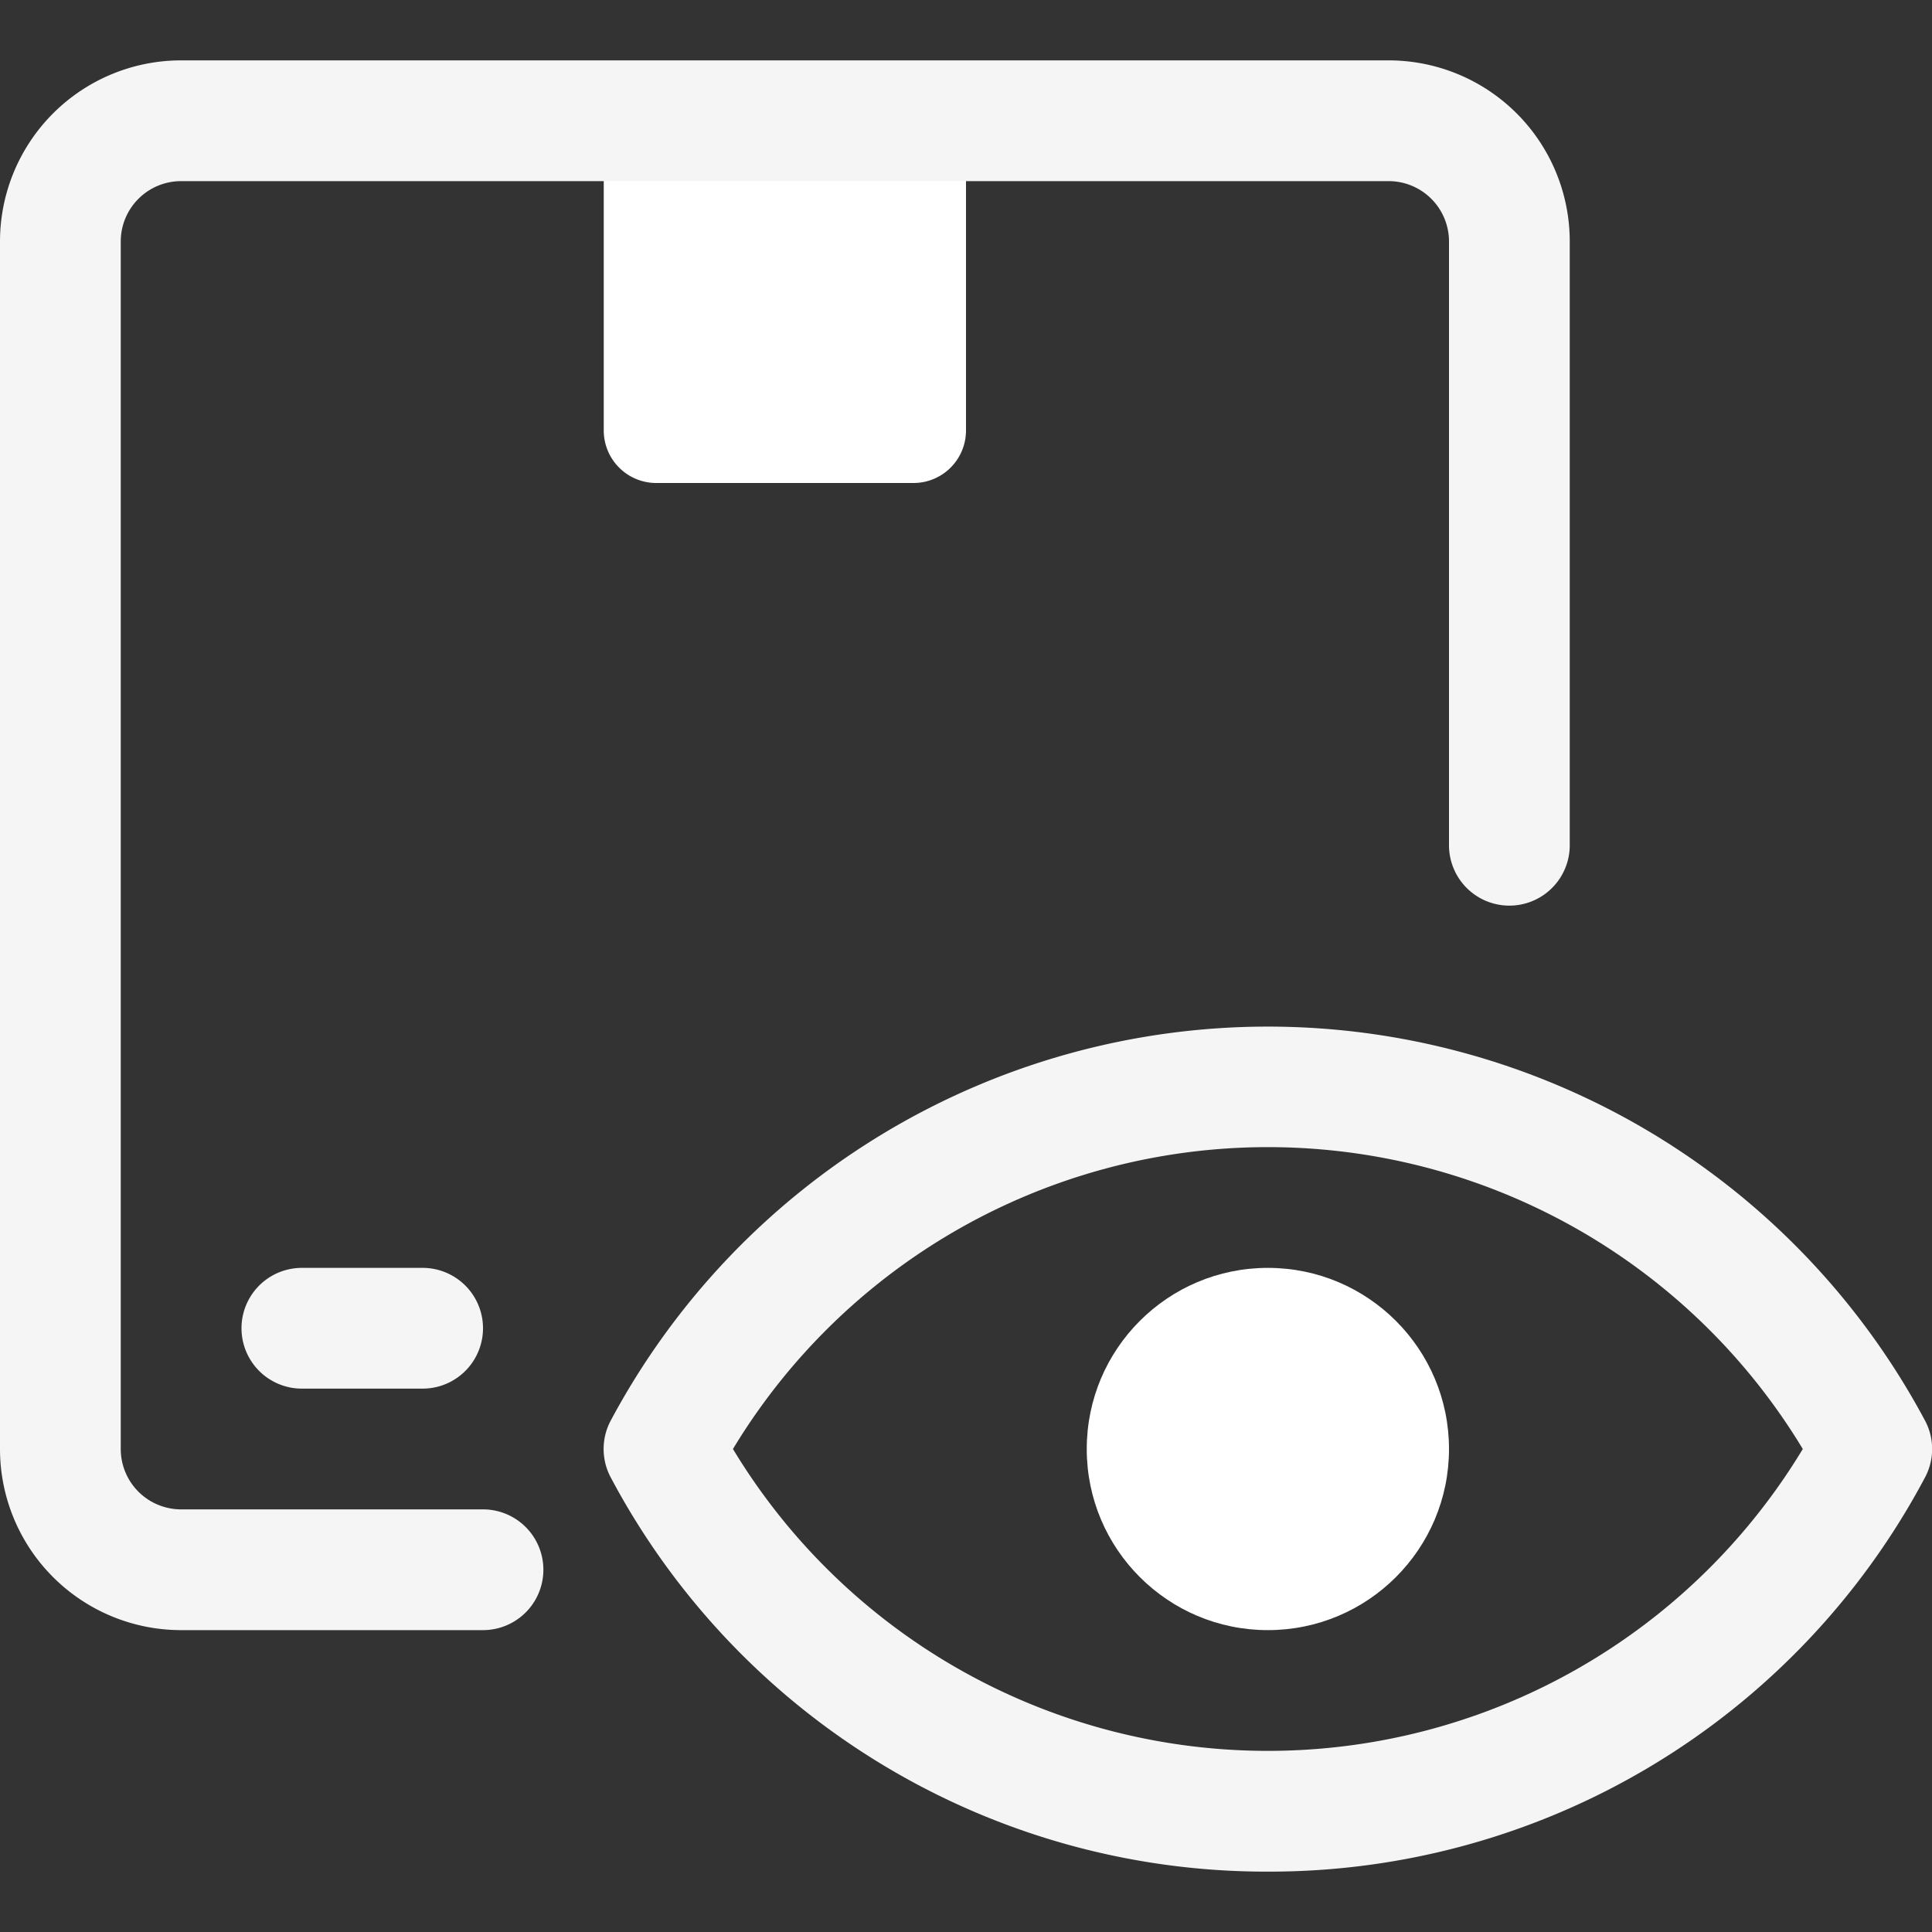 <?xml version="1.0" encoding="UTF-8"?> <svg xmlns="http://www.w3.org/2000/svg" width="800px" height="800px" viewBox="0 0 32 32" fill="#000000"><rect x="0" y="0" width="32" height="32" fill="#333333" stroke="none"/><g id="SVGRepo_bgCarrier" stroke-width="0"></g><g id="SVGRepo_tracerCarrier" stroke-linecap="round" stroke-linejoin="round"></g><g id="SVGRepo_iconCarrier"><defs><style>.cls-1{fill:#ffffff;}.cls-2{fill:#F5F5F5;}</style></defs><g data-name="4. Monitoring" id="_4._Monitoring"><path class="cls-1" d="M10,2h6a0,0,0,0,1,0,0V7.13a.87.87,0,0,1-.87.87H10.87A.87.87,0,0,1,10,7.13V2A0,0,0,0,1,10,2Z"></path><path class="cls-2" d="M8,27H3a3,3,0,0,1-3-3V4A3,3,0,0,1,3,1H23a3,3,0,0,1,3,3V14a1,1,0,0,1-2,0V4a1,1,0,0,0-1-1H3A1,1,0,0,0,2,4V24a1,1,0,0,0,1,1H8a1,1,0,0,1,0,2Z"></path><path class="cls-2" d="M7,23H5a1,1,0,0,1,0-2H7a1,1,0,0,1,0,2Z"></path><path class="cls-2" d="M21,31a12.29,12.29,0,0,1-10.89-6.54,1,1,0,0,1,0-.92,12.34,12.34,0,0,1,21.78,0,1,1,0,0,1,0,.92A12.29,12.29,0,0,1,21,31Zm-8.86-7a10.35,10.35,0,0,0,17.72,0,10.35,10.35,0,0,0-17.72,0Z"></path><circle class="cls-1" cx="21" cy="24" r="3"></circle></g></g></svg> 